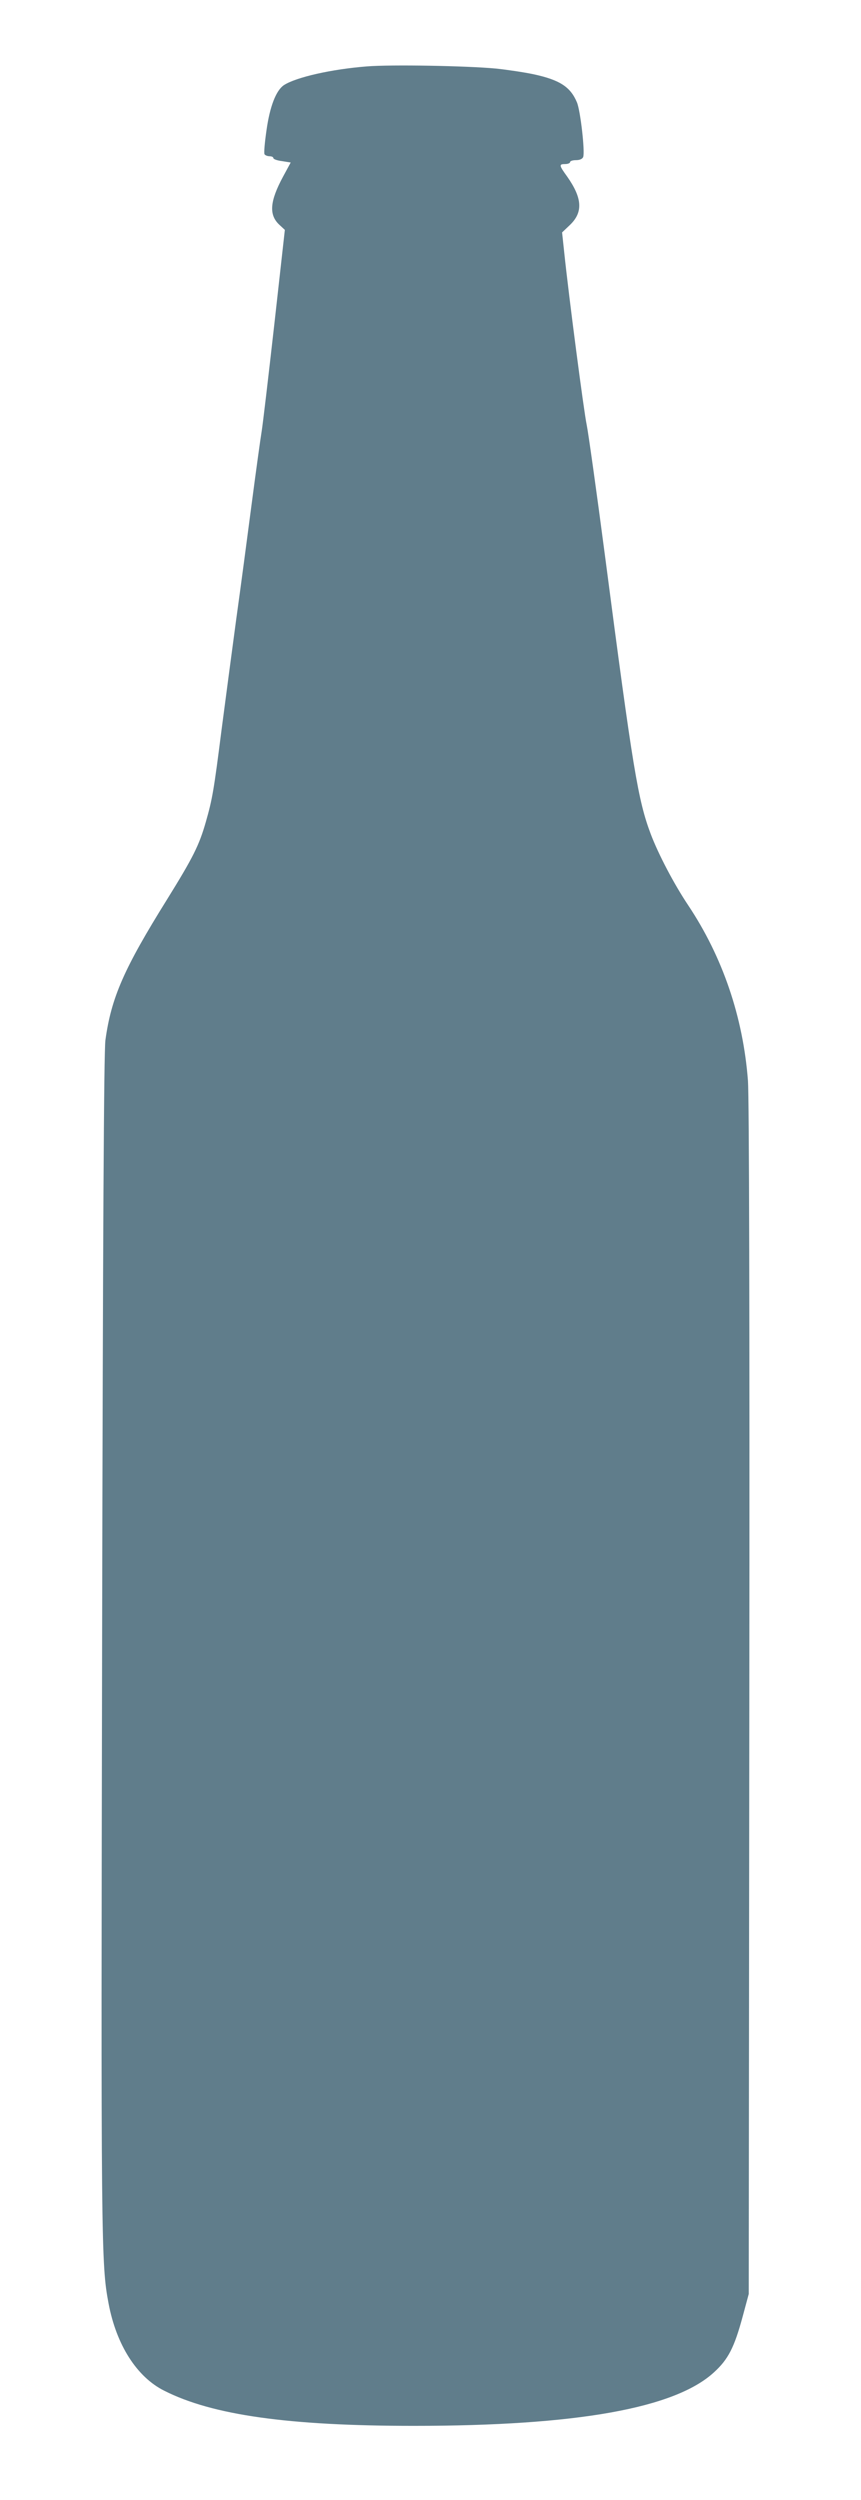 <?xml version="1.0" standalone="no"?>
<!DOCTYPE svg PUBLIC "-//W3C//DTD SVG 20010904//EN"
 "http://www.w3.org/TR/2001/REC-SVG-20010904/DTD/svg10.dtd">
<svg version="1.0" xmlns="http://www.w3.org/2000/svg"
 width="441pt" height="1280pt" viewBox="0 0 441 1280"
 preserveAspectRatio="xMidYMid meet">
<g transform="translate(0,1280) scale(0.1,-0.1)"
fill="#607d8b" stroke="none">
<path d="M1879 12460 c-179 -14 -362 -55 -425 -96 -40 -27 -72 -109 -89 -231
-9 -62 -14 -117 -10 -123 3 -5 15 -10 26 -10 10 0 19 -4 19 -9 0 -6 20 -13 45
-16 l44 -7 -39 -72 c-68 -126 -74 -196 -19 -247 l28 -26 -54 -484 c-30 -266
-59 -513 -65 -549 -6 -36 -29 -202 -51 -370 -22 -168 -57 -433 -79 -590 -21
-157 -55 -411 -75 -565 -40 -314 -47 -355 -81 -474 -34 -119 -65 -181 -199
-397 -220 -353 -285 -501 -315 -719 -8 -56 -13 -999 -17 -3080 -6 -3096 -5
-3187 33 -3388 40 -213 145 -377 285 -447 247 -125 635 -180 1279 -180 834 0
1338 90 1538 275 72 66 103 126 146 285 l31 115 3 3040 c2 1990 -1 3086 -7
3172 -25 327 -130 634 -306 898 -73 109 -153 262 -192 365 -65 173 -91 328
-233 1415 -44 336 -87 642 -95 680 -14 65 -91 653 -115 882 l-11 103 40 38
c68 65 64 137 -14 248 -42 58 -43 64 -10 64 14 0 25 5 25 10 0 6 14 10 30 10
19 0 33 6 37 16 10 26 -14 238 -32 280 -33 79 -88 115 -223 144 -48 10 -134
23 -192 29 -150 14 -536 21 -661 11z"/>
</g>
</svg>
